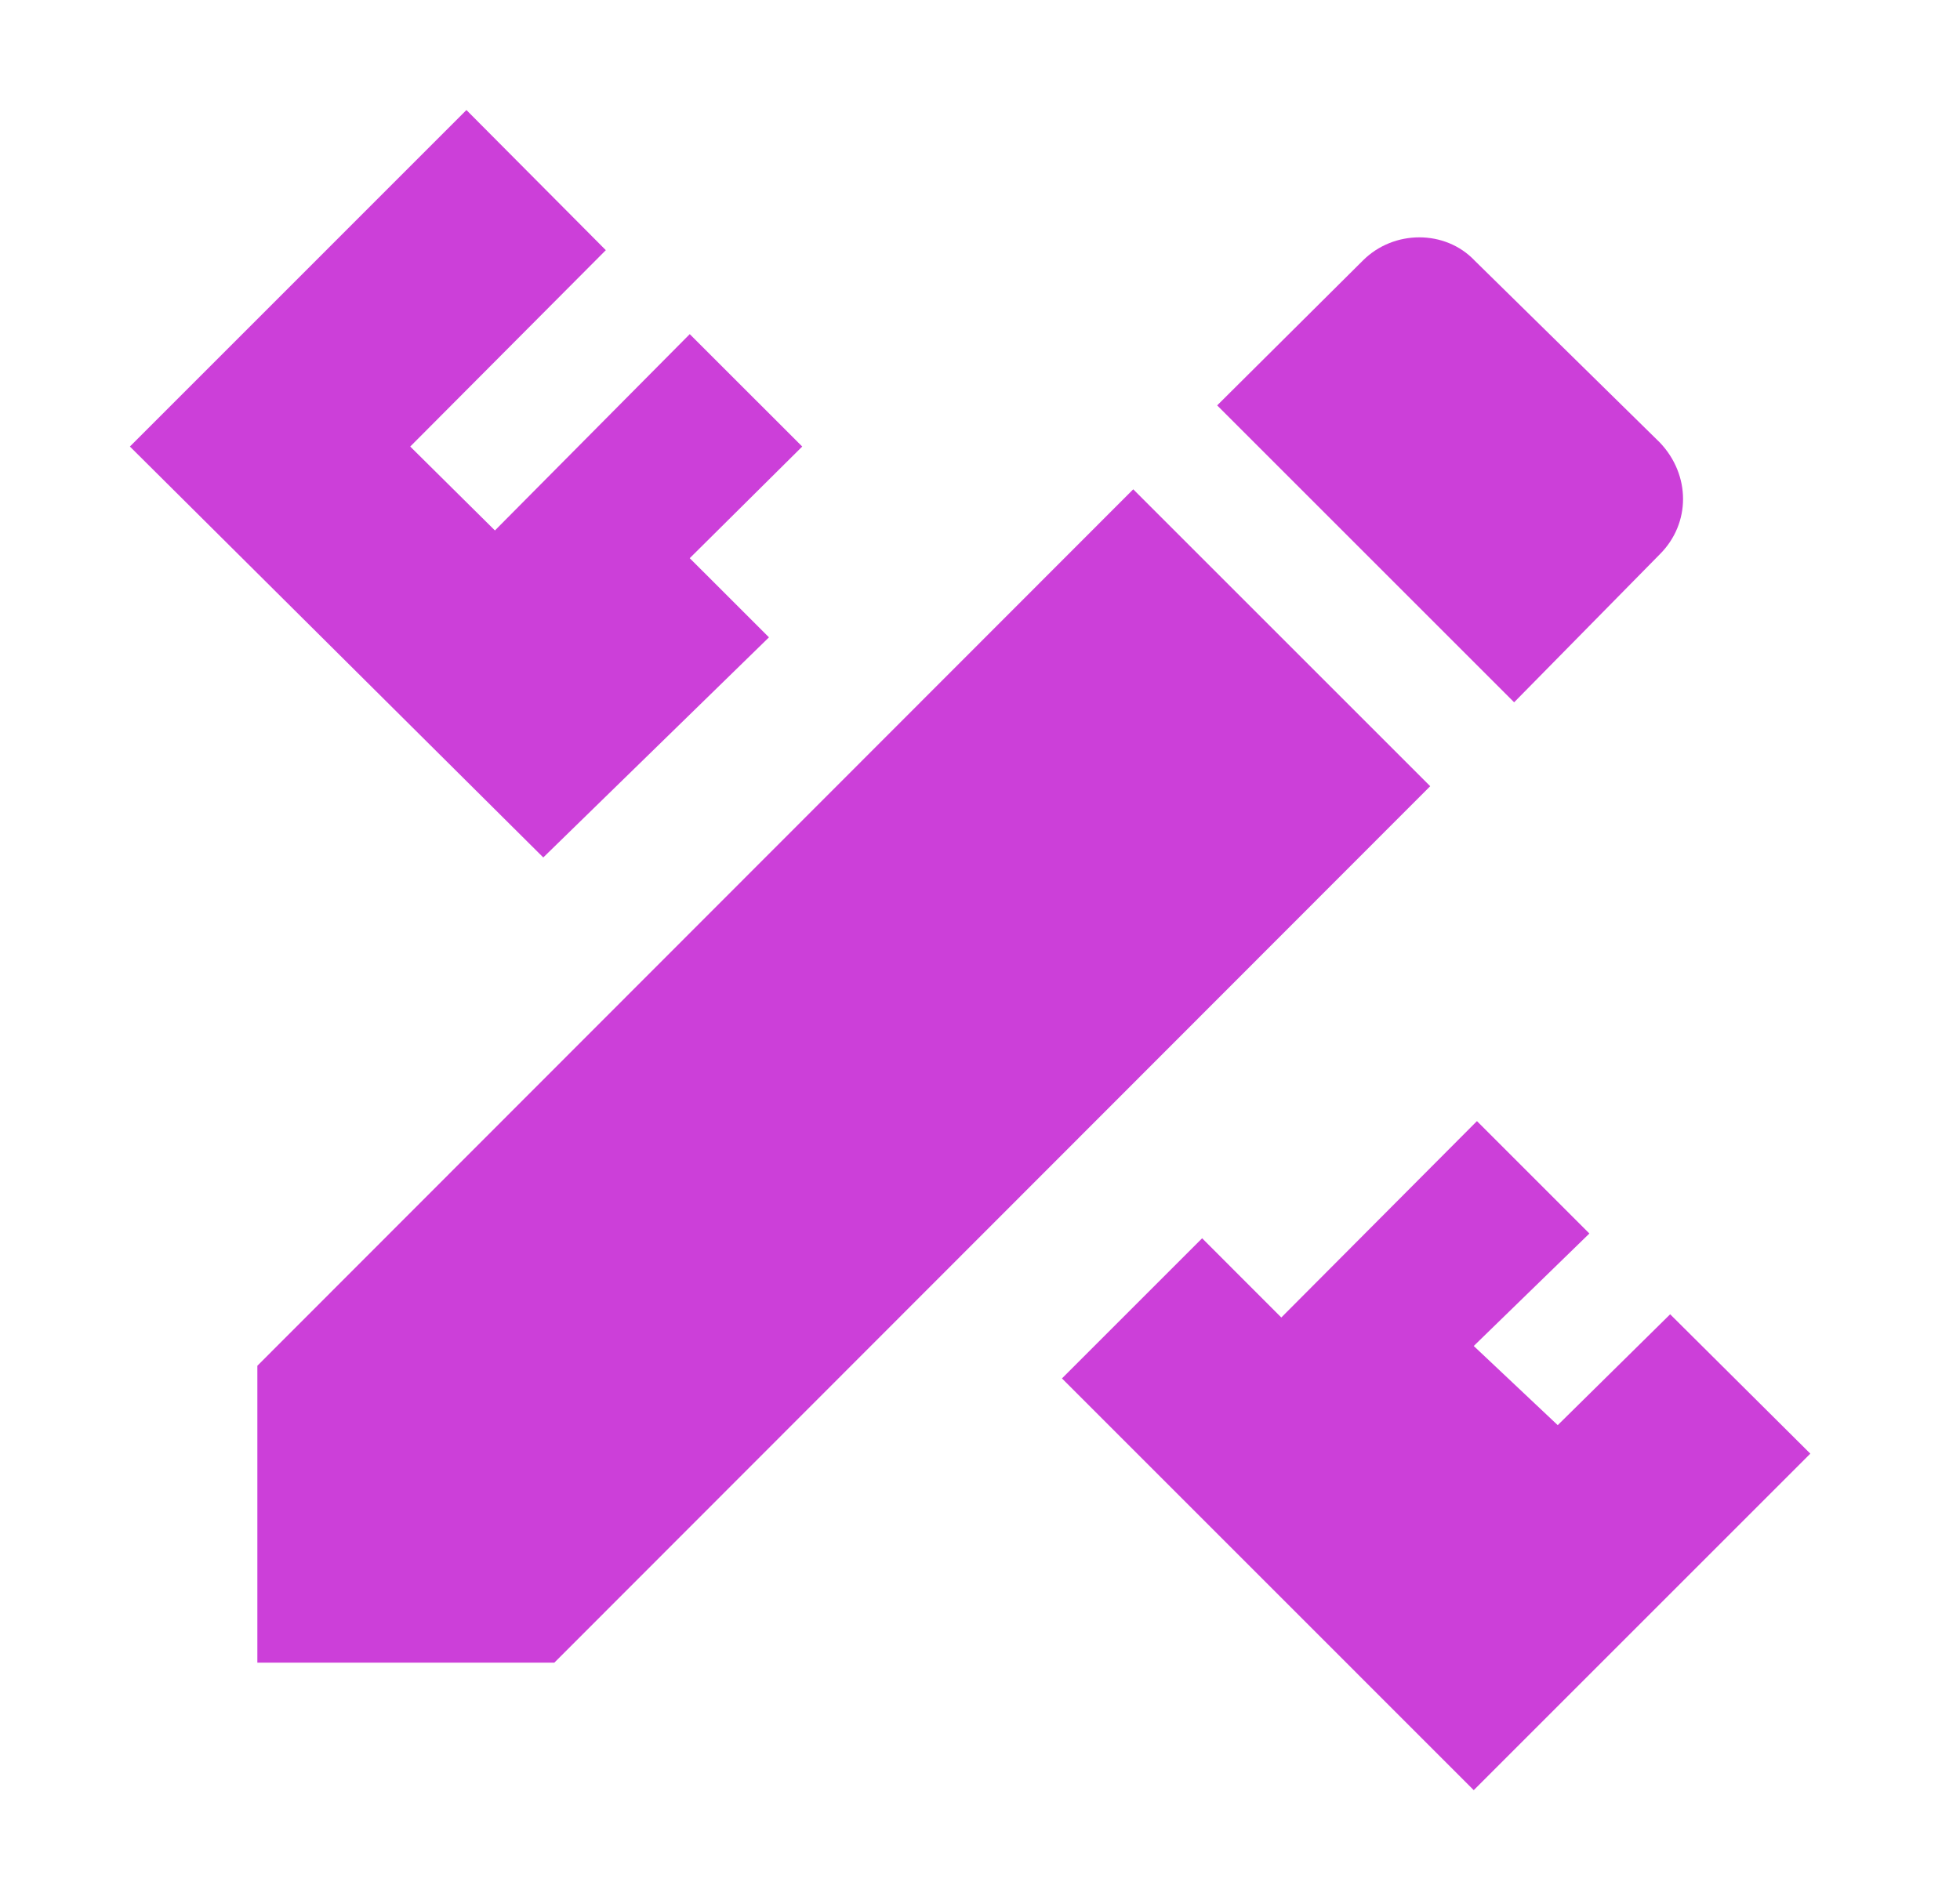 <svg width="33" height="32" viewBox="0 0 33 32" fill="none" xmlns="http://www.w3.org/2000/svg">
<path d="M4.333 23V28H9.333L24.08 13.24L19.08 8.24L4.333 23ZM30.48 24.48L24.813 30.147L17.88 23.213L20.24 20.853L21.573 22.187L24.867 18.88L26.76 20.773L24.813 22.667L26.227 24L28.12 22.133L30.48 24.48ZM9.147 14.44L2.187 7.52L7.853 1.853L10.2 4.213L6.907 7.52L8.333 8.933L11.613 5.627L13.507 7.52L11.613 9.4L12.947 10.733L9.147 14.44ZM27.947 9.333C28.467 8.813 28.467 8 27.947 7.453L24.827 4.387C24.333 3.867 23.467 3.867 22.947 4.387L20.493 6.827L25.493 11.827L27.947 9.333Z" fill="#CC3FD9"/>
</svg>
